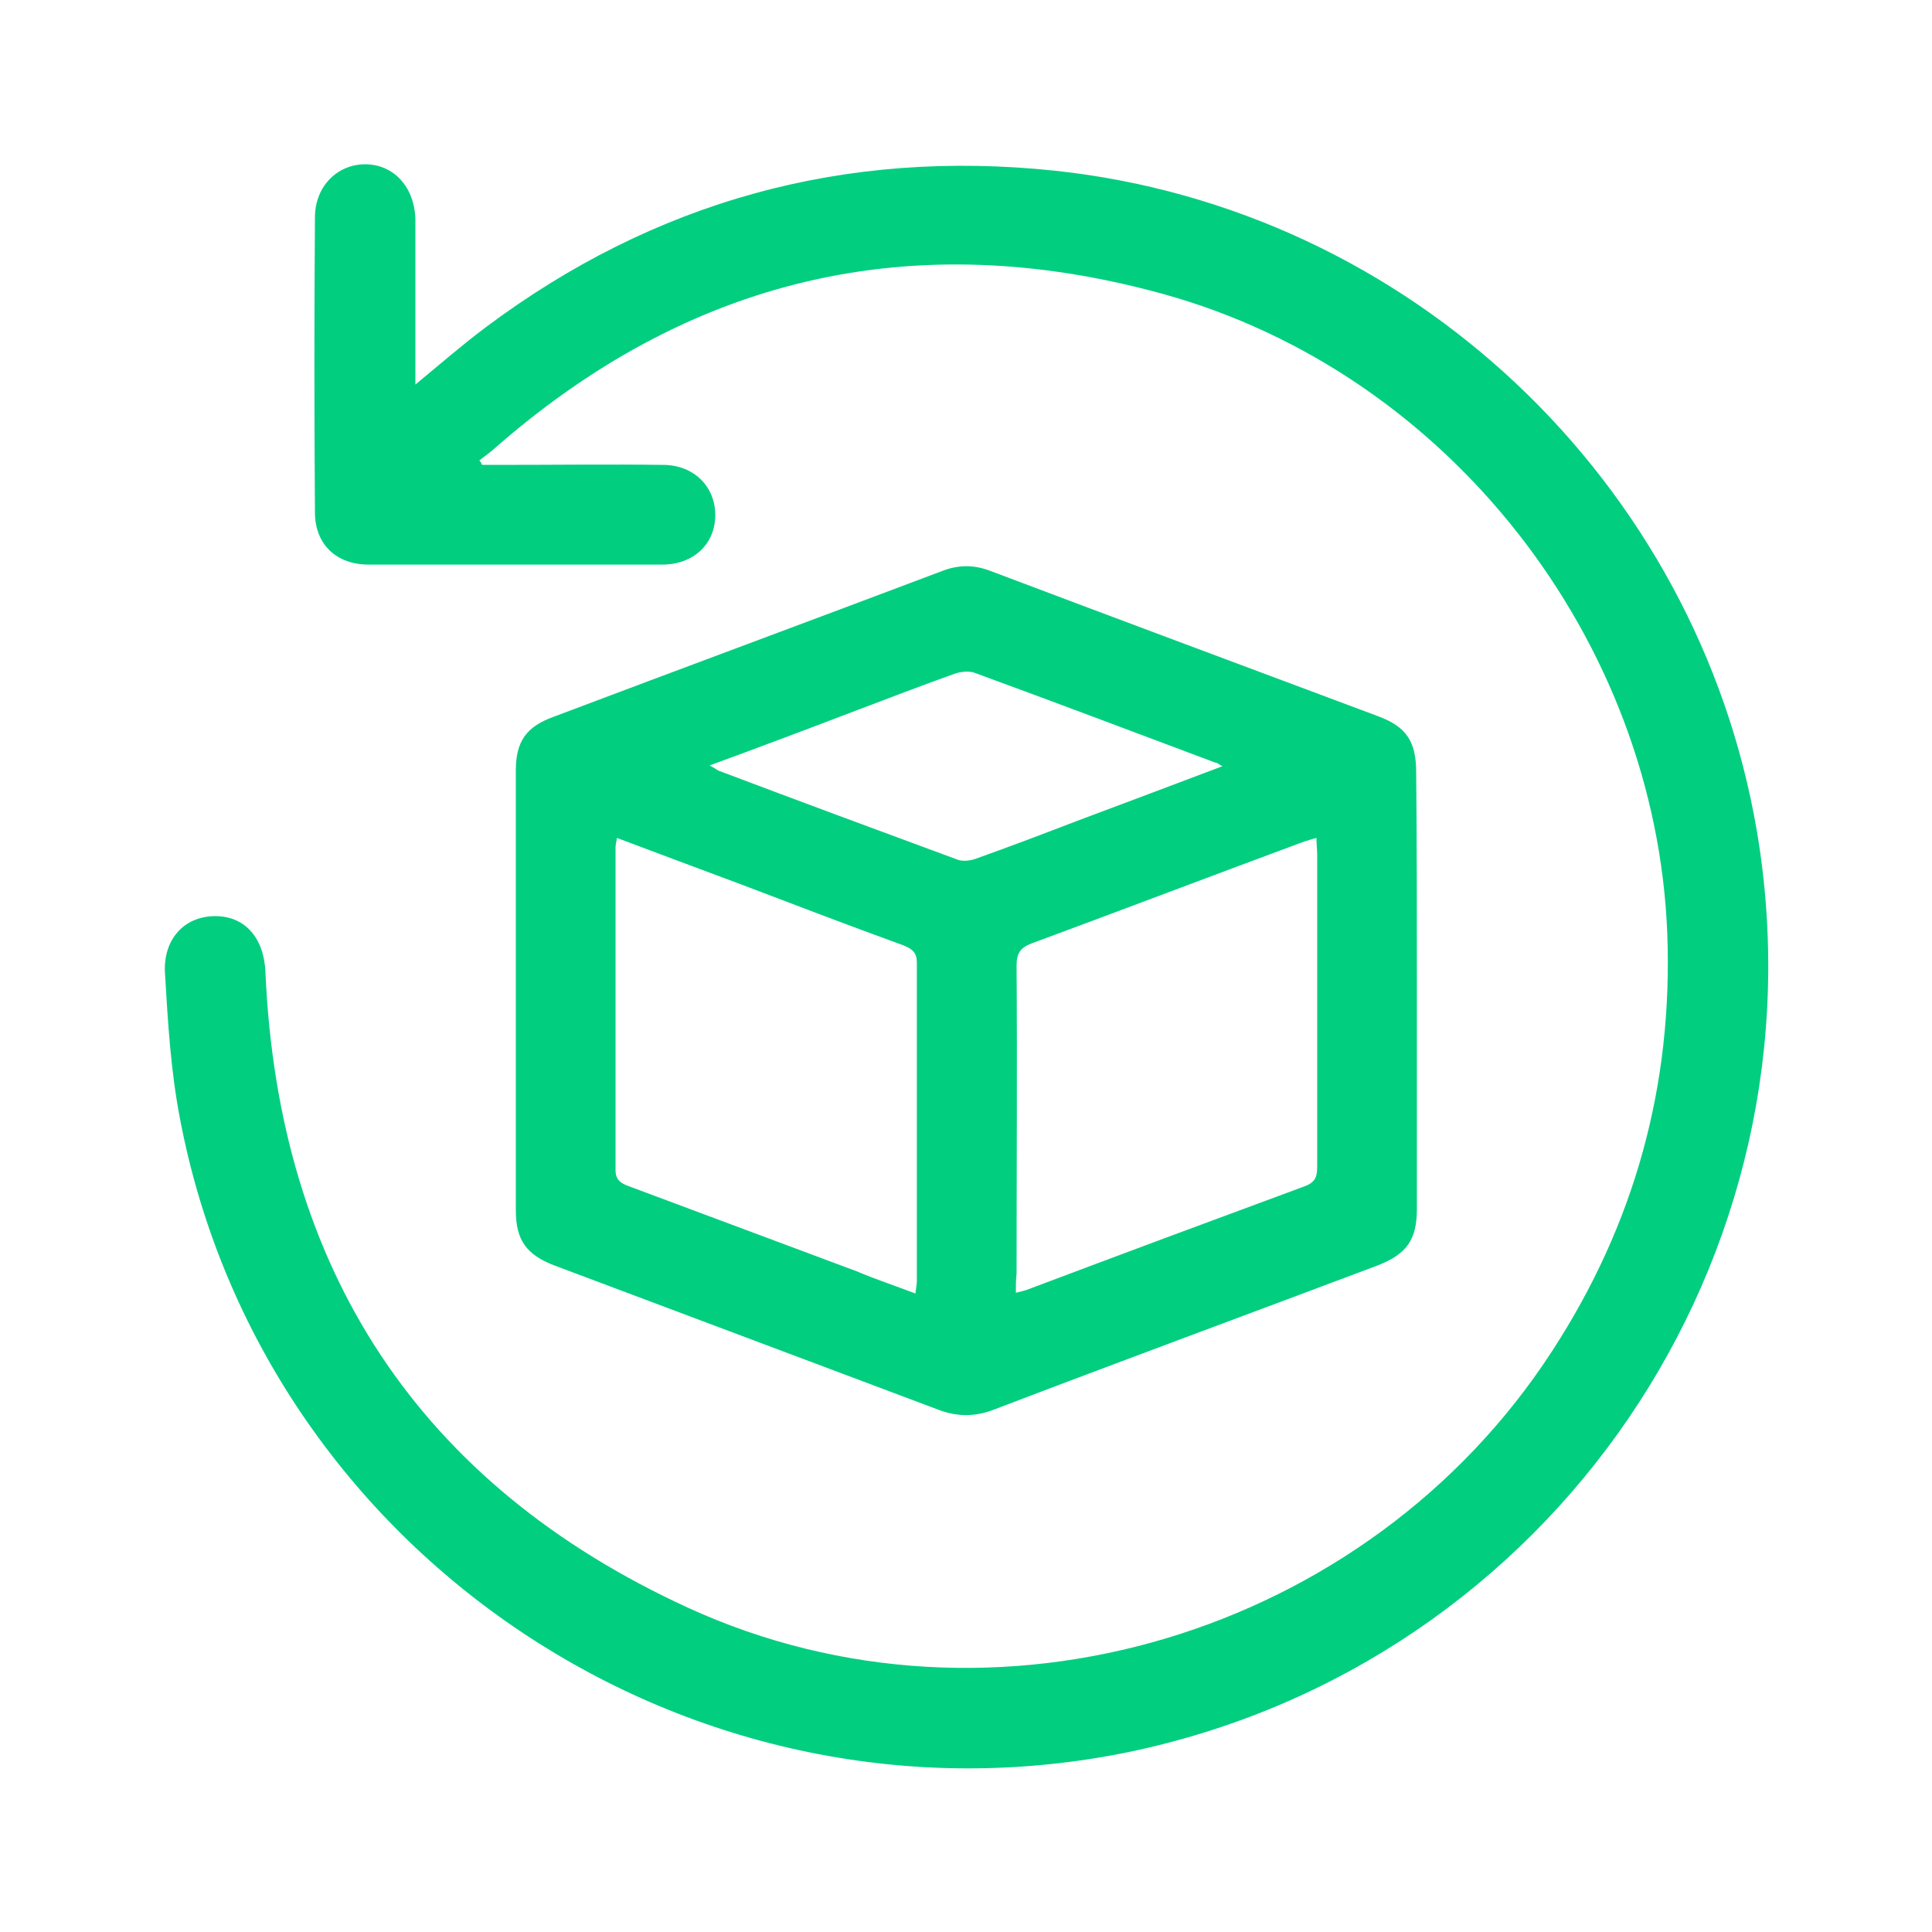 <?xml version="1.0" encoding="utf-8"?>
<!-- Generator: Adobe Illustrator 26.5.0, SVG Export Plug-In . SVG Version: 6.00 Build 0)  -->
<svg version="1.1" id="Camada_1" xmlns="http://www.w3.org/2000/svg" xmlns:xlink="http://www.w3.org/1999/xlink" x="0px" y="0px"
	 viewBox="0 0 269.3 269.3" style="enable-background:new 0 0 269.3 269.3;" xml:space="preserve">
<style type="text/css">
	.st0{fill:#02CE80;}
</style>
<g>
	<path class="st0" d="M67.2,64.8c0.8,0,1.6,0,2.5,0c7.6,0,15.2-0.1,22.7,0c4.3,0,7.3,3,7.3,7c0,4-3,6.9-7.4,6.9
		c-13.6,0-27.3,0-40.9,0c-4.5,0-7.5-2.8-7.5-7.3c-0.1-13.7-0.1-27.4,0-41.1c0-4.3,3.1-7.4,7-7.4c4,0,6.9,3.2,7,7.7
		c0,6.8,0,13.6,0,20.5c0,0.7,0,1.4,0,2.5c3.4-2.8,6.5-5.5,9.7-7.9c23.6-17.7,50.2-25,79.5-21.9c49.4,5.3,89.5,43.3,97.8,92.1
		c10,59.4-28.6,116-87.5,128.3C96.7,256.7,36.7,216.8,25.1,156c-1.3-6.7-1.7-13.5-2.1-20.3c-0.3-4.7,2.6-7.9,6.8-8
		c4.3-0.1,7,3,7.2,7.8c1.8,41.4,21.4,71.4,58.9,88.6c42.7,19.6,94.8,3.7,120.4-35.7c11.6-17.8,16.9-37.2,16.1-58.3
		C230.8,89.2,201.9,52,162.2,41c-35-9.7-66.3-2.3-93.6,21.8c-0.6,0.5-1.2,0.9-1.8,1.4C67,64.3,67.1,64.6,67.2,64.8z"/>
	<path class="st0" d="M197.5,138.1c0,10.1,0,20.3,0,30.4c0,4.3-1.4,6.3-5.5,7.9c-17.8,6.7-35.7,13.3-53.5,20.1c-2.6,1-5.1,1-7.7,0
		c-17.8-6.7-35.7-13.4-53.5-20.1c-3.9-1.5-5.4-3.5-5.4-7.7c0-20.4,0-40.9,0-61.3c0-4,1.4-6.1,5.3-7.5c18-6.8,36.1-13.5,54.1-20.3
		c2.3-0.9,4.5-0.9,6.8,0c18,6.8,36,13.5,53.9,20.2c4.1,1.5,5.4,3.6,5.4,7.9C197.5,117.8,197.5,128,197.5,138.1z M127.6,180.3
		c0.1-0.8,0.2-1.3,0.2-1.8c0-14.8,0-29.5,0-44.3c0-1.4-0.6-1.9-1.8-2.4c-7.7-2.8-15.3-5.7-22.9-8.6c-5.6-2.1-11.3-4.2-17.1-6.4
		c-0.1,0.6-0.2,1-0.2,1.3c0,15,0,30,0,45c0,1.5,0.9,1.9,2,2.3c10.5,3.9,21.1,7.9,31.6,11.8C122,178.3,124.7,179.2,127.6,180.3z
		 M141.6,180.2c0.8-0.2,1.2-0.3,1.5-0.4c13-4.9,25.9-9.7,38.9-14.5c1.5-0.6,1.6-1.5,1.6-2.8c0-14.5,0-28.9,0-43.4
		c0-0.7-0.1-1.4-0.1-2.3c-0.8,0.2-1.3,0.4-1.7,0.5c-12.7,4.7-25.3,9.5-38,14.2c-1.6,0.6-2.1,1.4-2.1,3.1c0.1,14.3,0,28.6,0,42.9
		C141.6,178.4,141.6,179.2,141.6,180.2z M170.4,106.8c-0.6-0.3-0.7-0.5-1-0.5c-11.2-4.2-22.3-8.4-33.5-12.5
		c-0.8-0.3-1.9-0.2-2.8,0.1c-4.5,1.6-8.9,3.3-13.4,5c-6.8,2.6-13.7,5.2-20.8,7.8c0.6,0.3,0.9,0.5,1.2,0.7
		c11.1,4.2,22.2,8.3,33.3,12.4c0.7,0.3,1.8,0.2,2.6-0.1c4.8-1.7,9.5-3.5,14.2-5.3C156.9,111.9,163.5,109.4,170.4,106.8z"/>
</g>
</svg>
